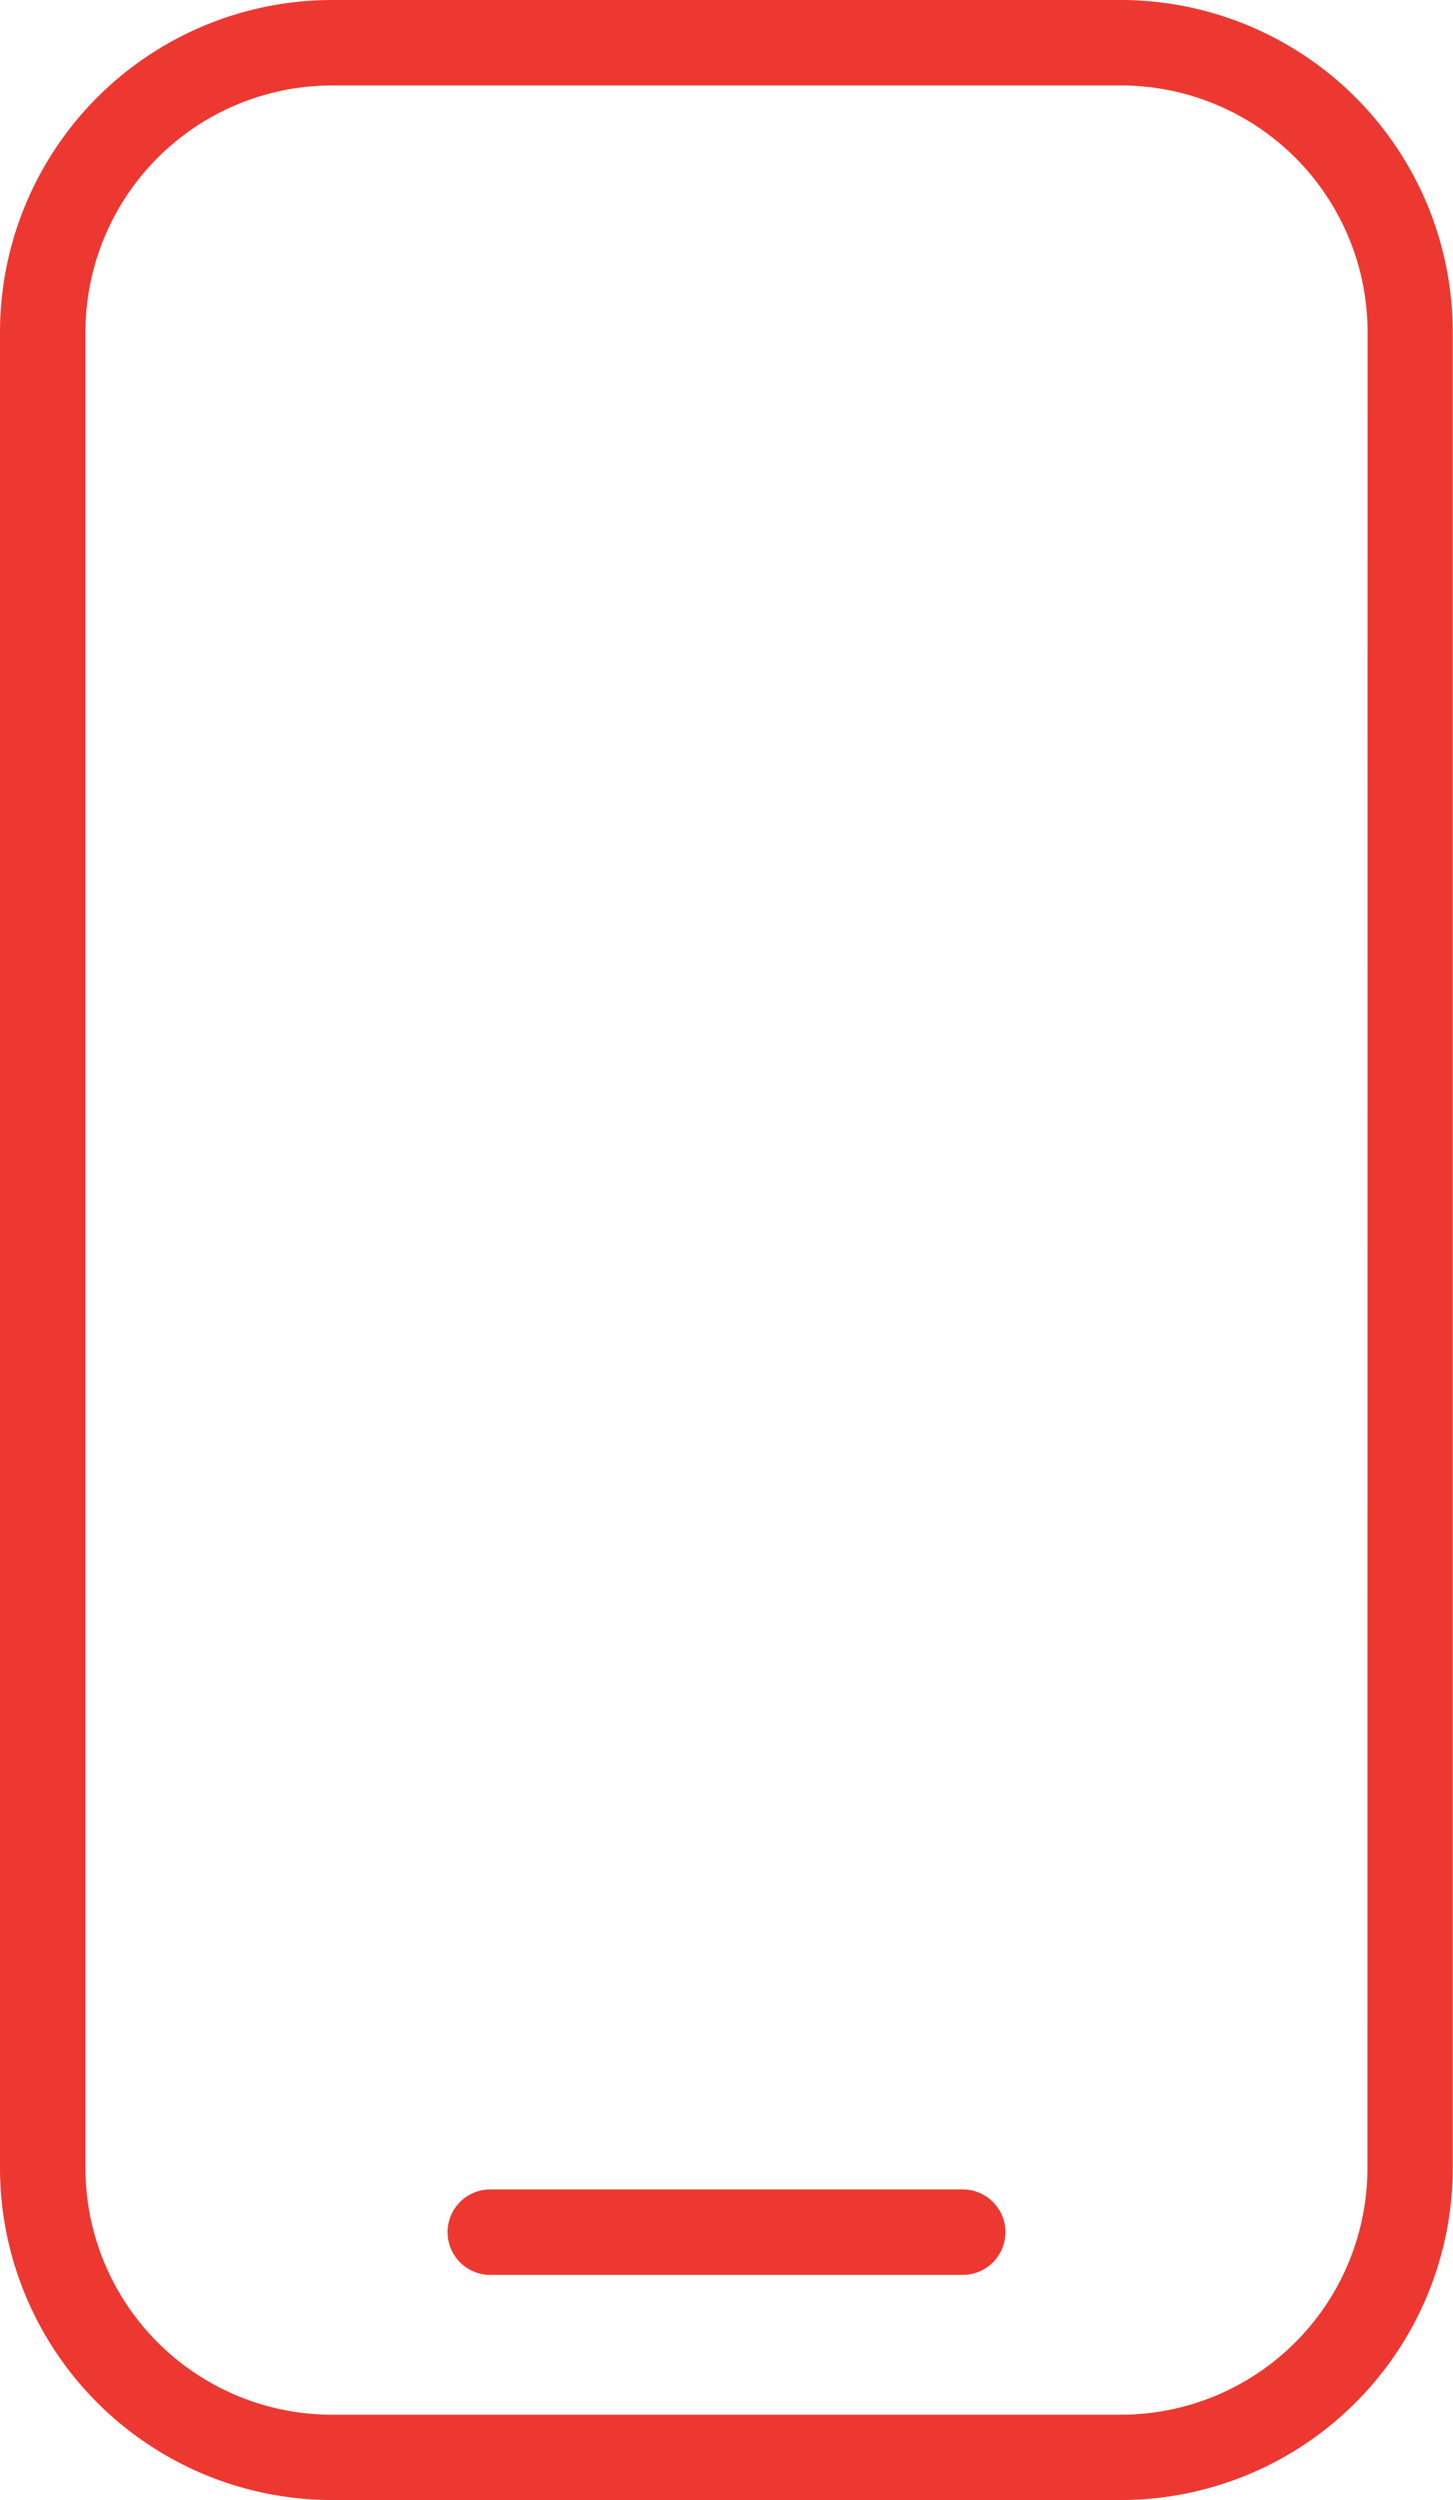 <svg xmlns="http://www.w3.org/2000/svg" xmlns:xlink="http://www.w3.org/1999/xlink" width="30.225" height="52" viewBox="0 0 30.225 52">
  <defs>
    <clipPath id="clip-path">
      <rect id="Rectangle_4434" data-name="Rectangle 4434" width="30.225" height="52" fill="#ed3831"/>
    </clipPath>
  </defs>
  <g id="Group_901" data-name="Group 901" transform="translate(-1115 -576)">
    <g id="Group_766" data-name="Group 766" transform="translate(1115 576)">
      <g id="Group_765" data-name="Group 765" clip-path="url(#clip-path)">
        <path id="Path_3299" data-name="Path 3299" d="M23.323,0H6.9A6.911,6.911,0,0,0,0,6.9V45.1A6.911,6.911,0,0,0,6.9,52h16.42a6.911,6.911,0,0,0,6.9-6.9V6.9a6.911,6.911,0,0,0-6.9-6.9m5.125,45.1a5.131,5.131,0,0,1-5.125,5.125H6.9A5.131,5.131,0,0,1,1.778,45.1V6.9A5.131,5.131,0,0,1,6.9,1.778h16.42A5.131,5.131,0,0,1,28.448,6.9Z" fill="#ed3831"/>
        <path id="Path_3300" data-name="Path 3300" d="M52.618,204.949H42.791a.889.889,0,0,0,0,1.778h9.827a.889.889,0,0,0,0-1.778" transform="translate(-32.592 -159.41)" fill="#ed3831"/>
      </g>
    </g>
  </g>
</svg>
